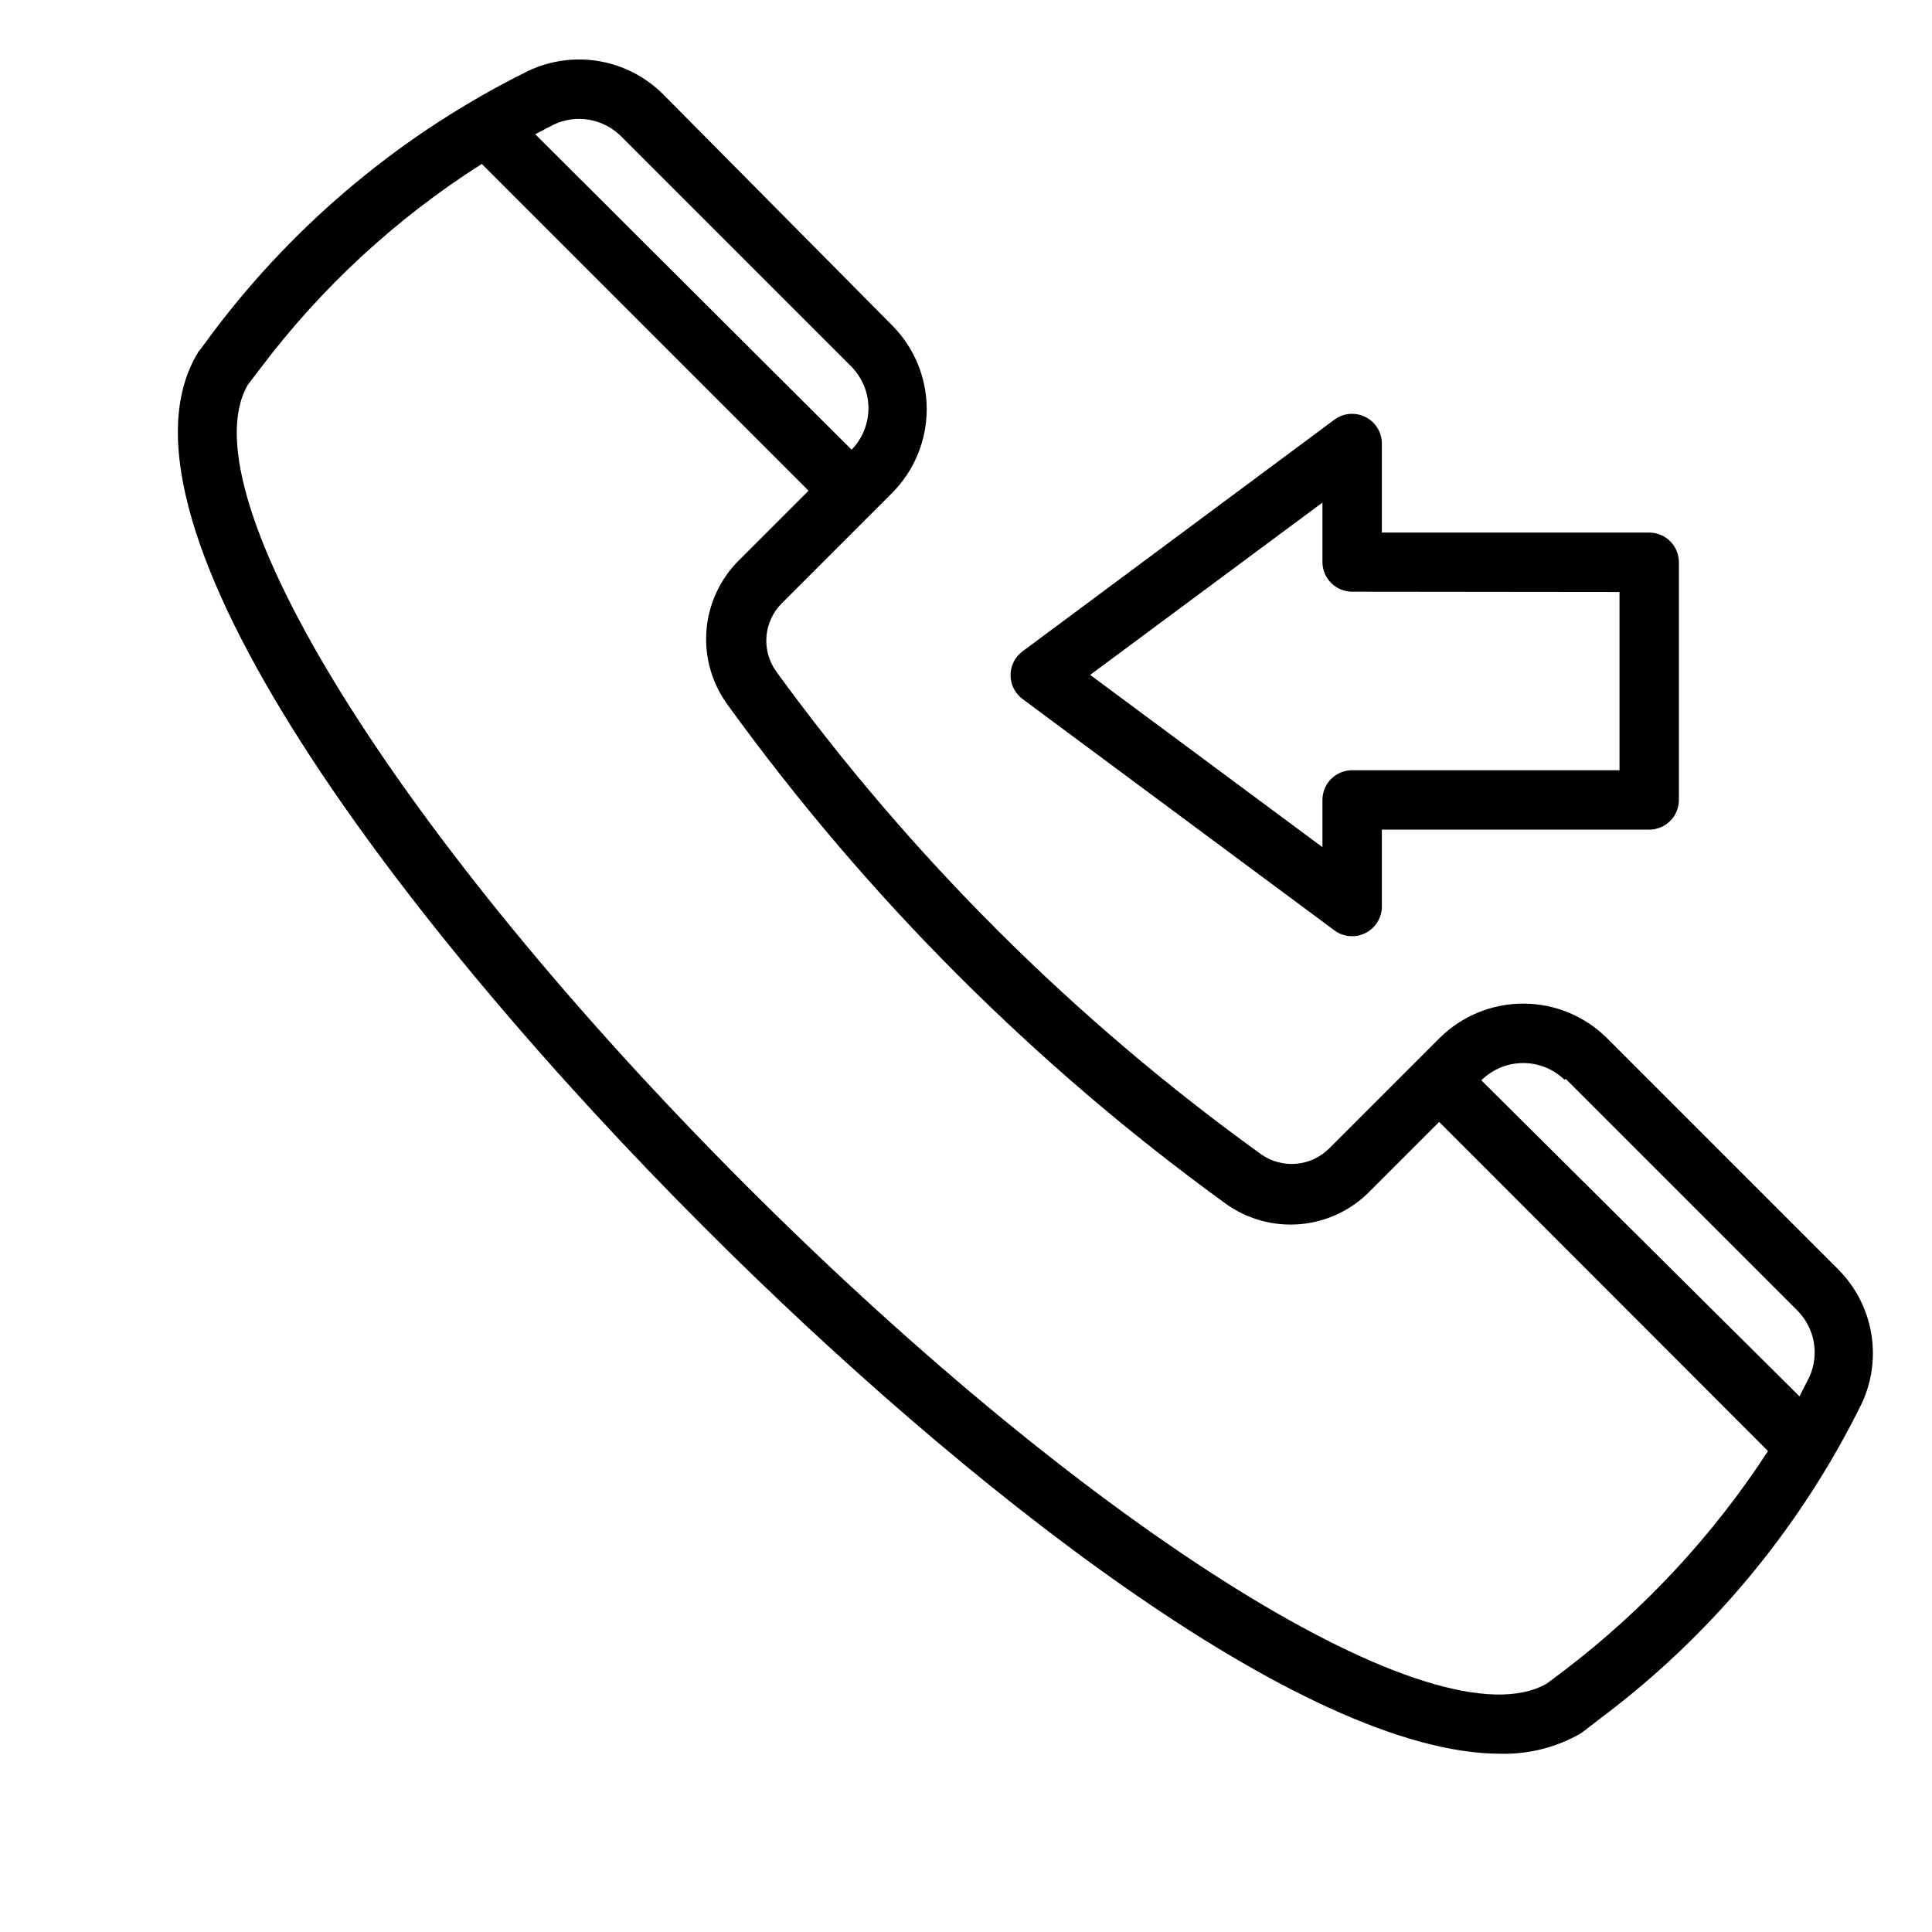 <?xml version="1.0" encoding="UTF-8"?>
<!-- Uploaded to: ICON Repo, www.svgrepo.com, Generator: ICON Repo Mixer Tools -->
<svg fill="#000000" width="800px" height="800px" version="1.1" viewBox="144 144 512 512" xmlns="http://www.w3.org/2000/svg">
 <g>
  <path d="m330.64 469.27c68.332 68.406 158.62 139.49 211.05 139.49 7.356 0.172 14.617-1.648 21.02-5.273l0.707-0.473 4.801-3.699v-0.004c29.371-22.004 53.109-50.652 69.273-83.598 2.66-5.824 3.481-12.316 2.356-18.617-1.125-6.301-4.141-12.109-8.652-16.652l-61.402-61.402c-5.891-5.816-13.84-9.078-22.121-9.078-8.277 0-16.227 3.262-22.117 9.078l-29.285 29.285c-4.801 4.805-12.348 5.5-17.949 1.652-49.441-35.602-92.891-78.863-128.71-128.16-3.902-5.57-3.238-13.141 1.574-17.945l29.363-29.363c5.793-5.891 9.039-13.82 9.039-22.082s-3.246-16.191-9.039-22.082l-60.852-61.402c-4.598-4.582-10.5-7.629-16.895-8.73-6.398-1.098-12.98-0.195-18.844 2.59-32.875 16.246-61.48 39.973-83.523 69.277l-3.543 4.801c-0.219 0.152-0.383 0.375-0.469 0.629-27.16 44.871 55.34 152.88 134.21 231.75zm228.29-39.359 61.402 61.402v-0.004c2.234 2.25 3.738 5.121 4.316 8.242 0.574 3.117 0.195 6.336-1.09 9.234l-2.676 5.273-84.309-83.758c2.922-2.906 6.867-4.551 10.988-4.578 4.121-0.031 8.09 1.559 11.055 4.422zm-250.41-249.86 61.164 61.164c2.859 2.941 4.461 6.879 4.461 10.984 0 4.102-1.602 8.039-4.461 10.98l-83.836-83.602 4.961-2.598h-0.004c2.914-1.355 6.172-1.789 9.34-1.242 3.164 0.551 6.086 2.055 8.375 4.312zm-98.875 65.969 3.305-4.328 0.004-0.004c16.148-21.469 36.043-39.84 58.723-54.238l86.594 86.594-18.344 18.344v-0.004c-5.082 5-8.176 11.672-8.715 18.781-0.535 7.106 1.527 14.168 5.805 19.871 36.672 50.672 81.148 95.203 131.78 131.94 5.715 4.117 12.723 6.047 19.742 5.441s13.59-3.711 18.516-8.75l18.344-18.344 87.141 87.223c-14.59 22.422-32.938 42.152-54.238 58.332l-4.41 3.305c-29.047 16.613-120.05-39.906-212.15-132.01-92.102-92.102-148.78-183.18-132.09-212.15z"/>
  <path d="m505.88 254.52c-2.668-1.352-5.871-1.078-8.266 0.707l-82.656 61.402c-1.984 1.488-3.152 3.82-3.152 6.297 0 2.481 1.168 4.812 3.152 6.301l82.656 61.32c2.394 1.789 5.598 2.062 8.266 0.711 2.644-1.336 4.32-4.043 4.328-7.008v-20.387h70.848c2.09 0 4.09-0.832 5.566-2.309 1.477-1.477 2.305-3.477 2.305-5.566v-62.977 0.004c0-2.09-0.828-4.094-2.305-5.566-1.477-1.477-3.477-2.309-5.566-2.309h-70.848v-23.617 0.004c-0.008-2.965-1.684-5.672-4.328-7.008zm67.305 46.367v47.23h-70.848c-4.348 0-7.875 3.523-7.875 7.871v12.52l-61.559-45.656 61.559-45.66v15.742c0 2.09 0.832 4.09 2.309 5.566 1.477 1.477 3.477 2.309 5.566 2.309z"/>
 </g>
</svg>
